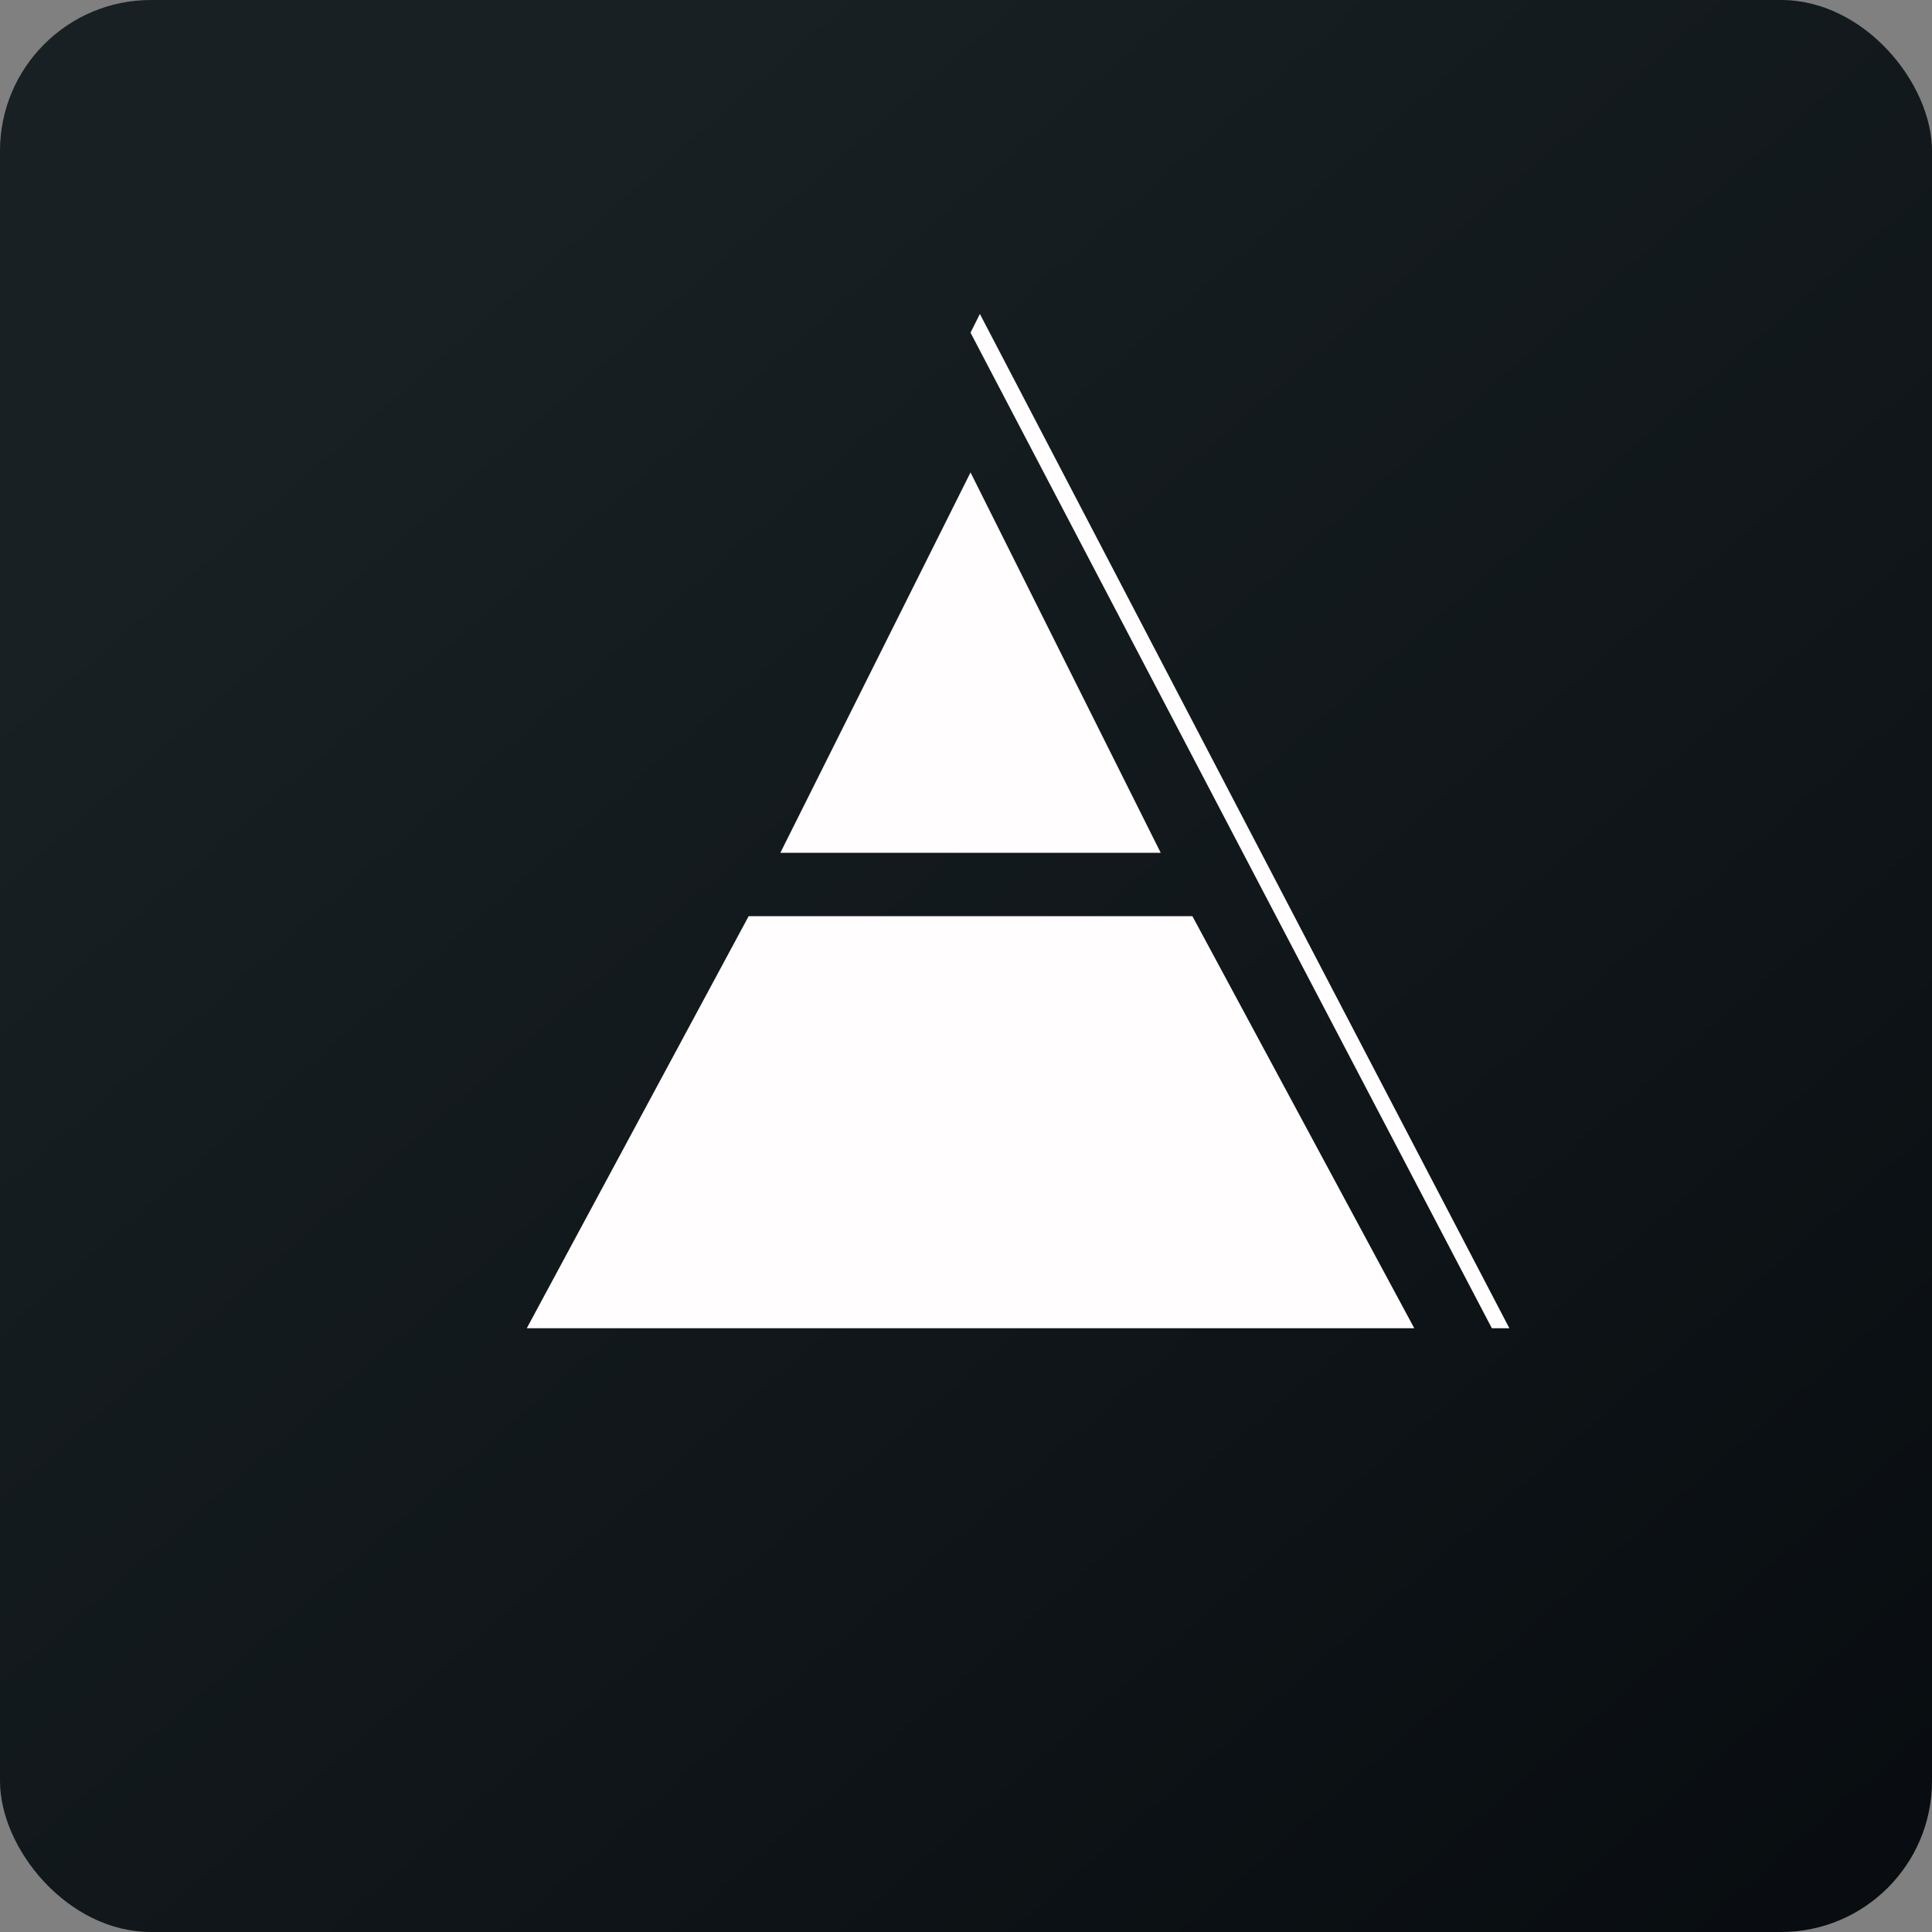 <!-- by FastBull --><svg xmlns="http://www.w3.org/2000/svg" width="64" height="64" viewBox="0 0 64 64"><rect x="0" y="0" width="64" height="64" fill="#808080" stroke="none"/><rect x="0" y="0" width="64" height="64" rx="5" ry="5" fill="url(#fb100)" /><path fill="url(#fb100)" d="M 2.75,2 L 61.55,2 L 61.55,60.80 L 2.75,60.80 L 2.75,2" /><path d="M 32.15,15.65 L 38.45,28.25 L 25.85,28.25 L 32.15,15.65 M 24.80,30.35 L 39.50,30.35 L 46.85,44 L 17.45,44 L 24.80,30.35 L 24.80,30.35 M 32.46,10.40 L 32.15,11.02 L 49.42,44 L 50,44 L 32.46,10.40" fill="#fffdfd" /><defs><linearGradient id="fb100" x1="13.69" y1="10.2" x2="74.3" y2="79.82" gradientUnits="userSpaceOnUse"><stop stop-color="#182023" /><stop offset="1" stop-color="#04070b" /></linearGradient></defs></svg>
